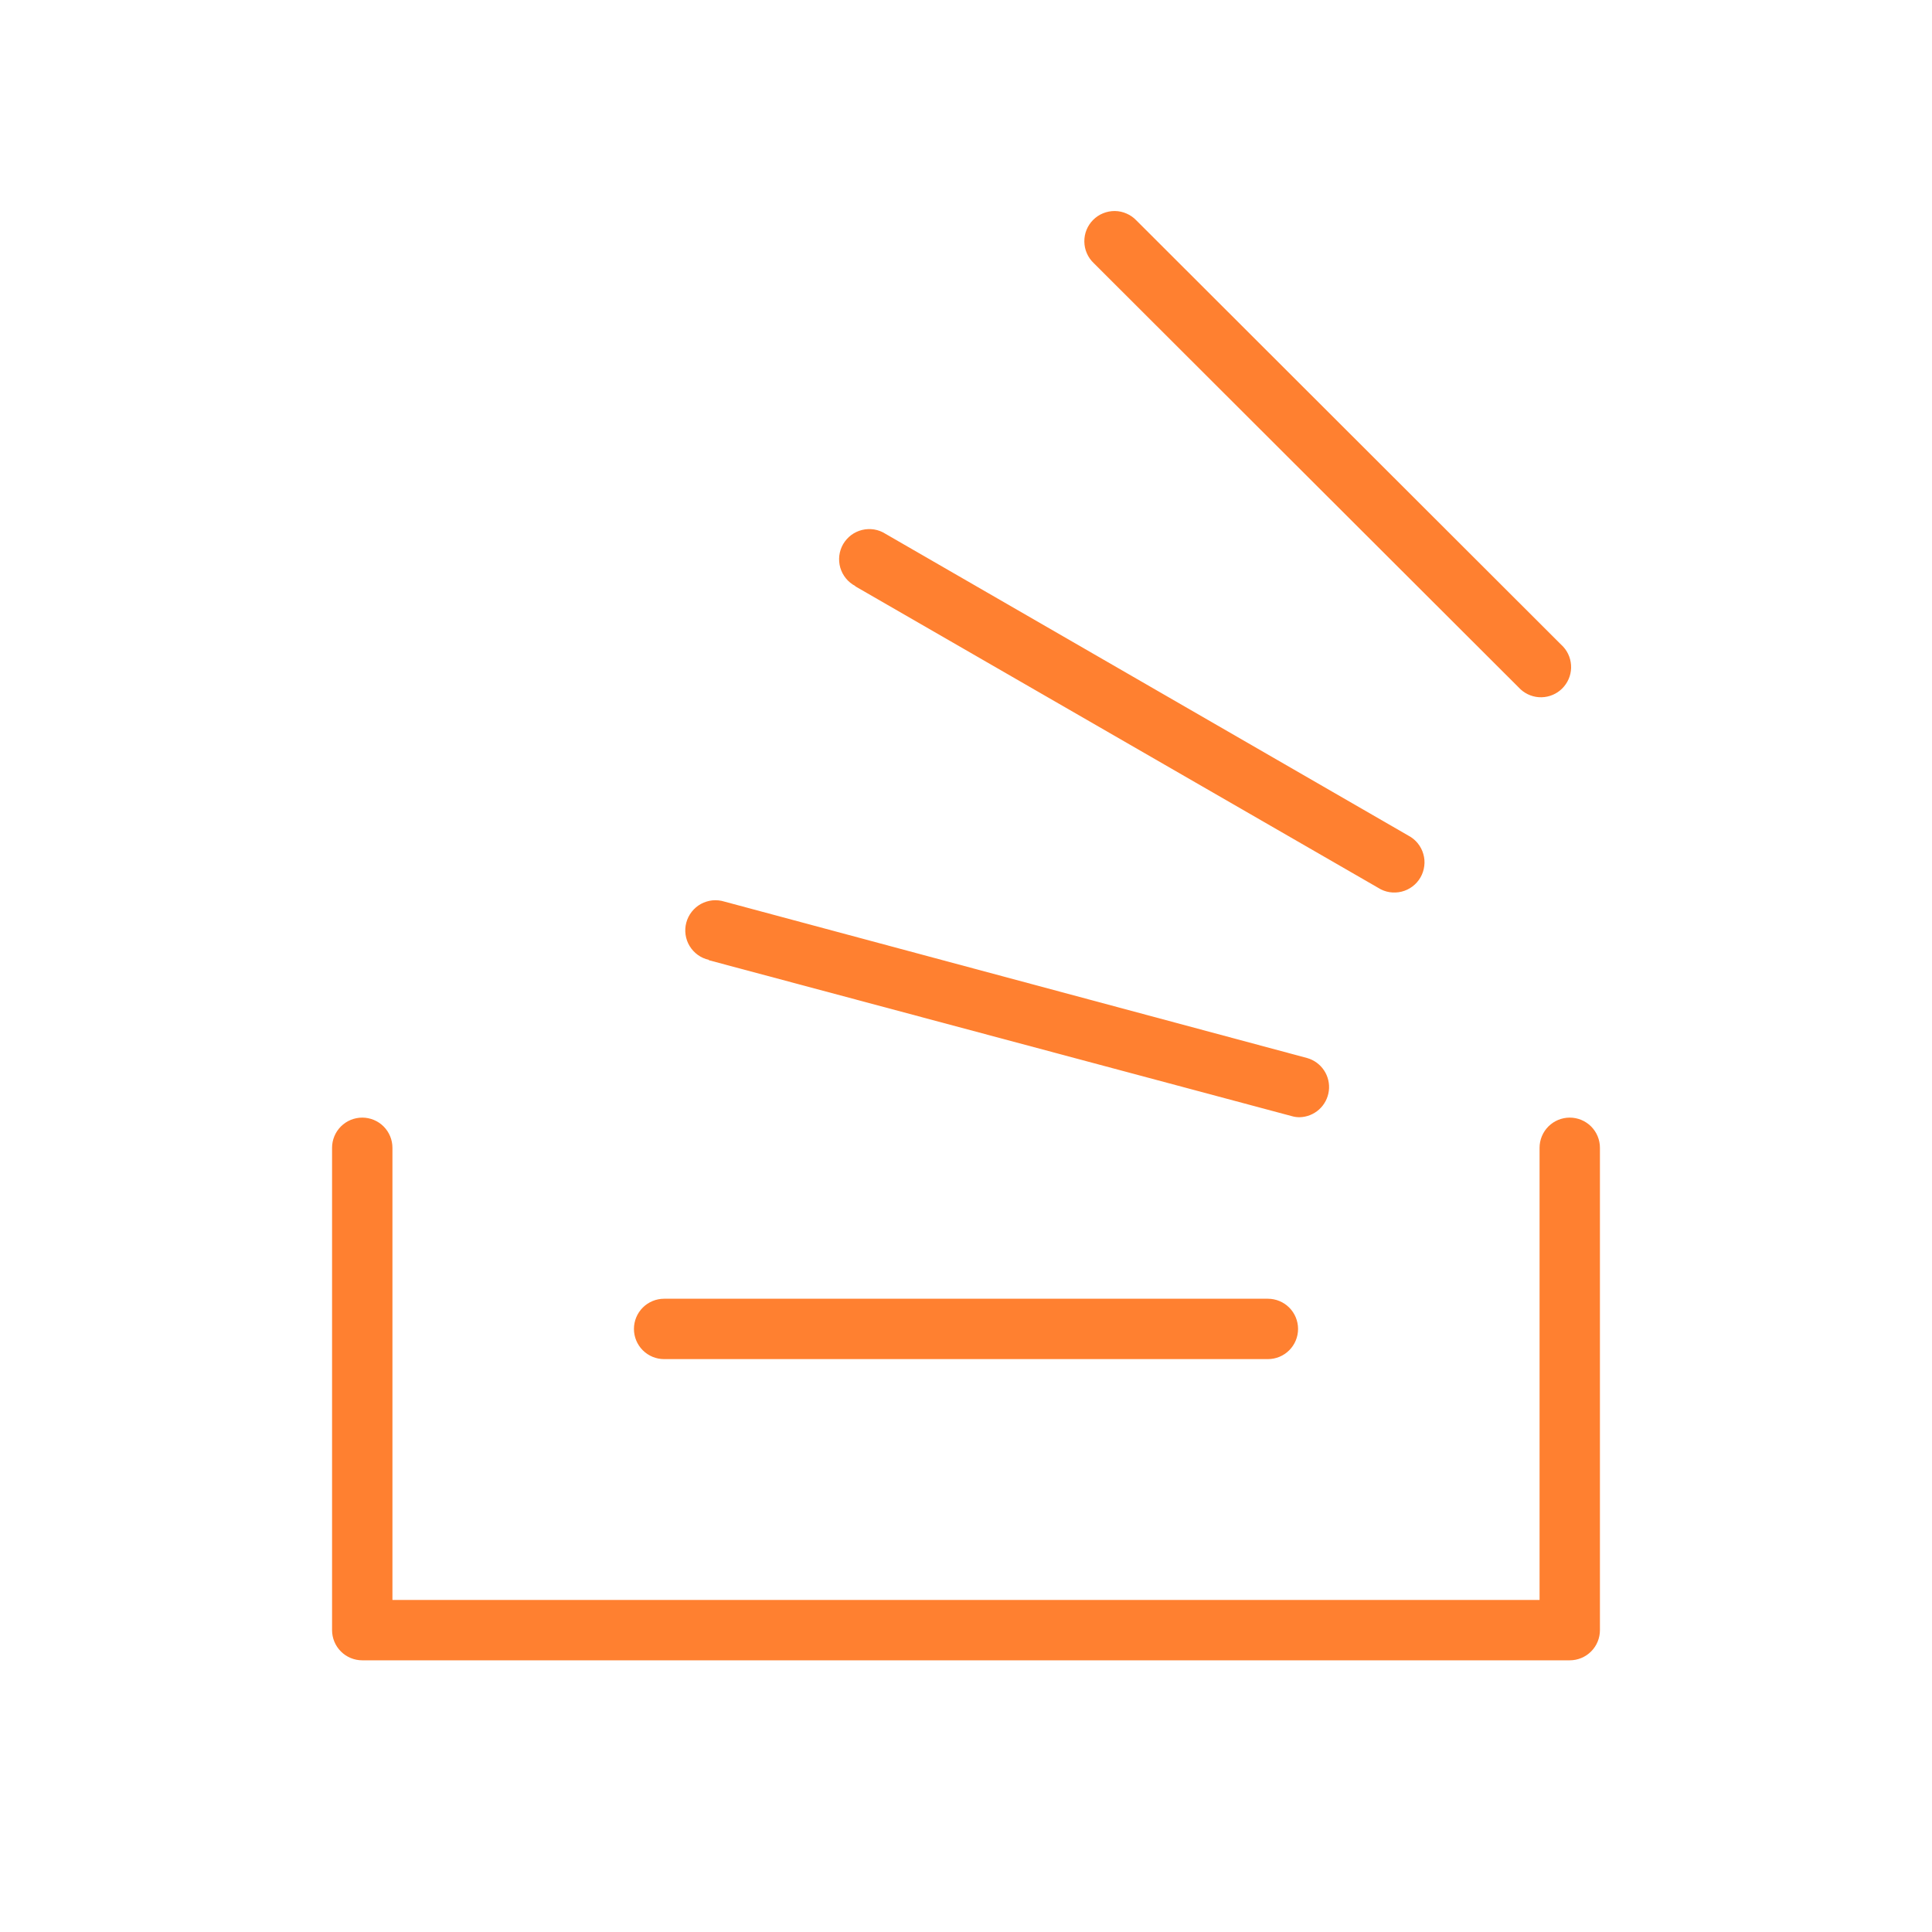 <?xml version="1.0" encoding="UTF-8"?>
<svg xmlns="http://www.w3.org/2000/svg" width="40" height="40" viewBox="0 0 40 40" fill="none">
  <path d="M33.125 23.764V33.75C33.125 33.916 33.059 34.075 32.942 34.192C32.825 34.309 32.666 34.375 32.5 34.375H7.5C7.334 34.375 7.175 34.309 7.058 34.192C6.941 34.075 6.875 33.916 6.875 33.75V23.764C6.875 23.598 6.941 23.439 7.058 23.322C7.175 23.205 7.334 23.139 7.5 23.139C7.666 23.139 7.825 23.205 7.942 23.322C8.059 23.439 8.125 23.598 8.125 23.764V33.125H31.875V23.764C31.875 23.598 31.941 23.439 32.058 23.322C32.175 23.205 32.334 23.139 32.5 23.139C32.666 23.139 32.825 23.205 32.942 23.322C33.059 23.439 33.125 23.598 33.125 23.764ZM13.75 28.139H26.25C26.416 28.139 26.575 28.073 26.692 27.956C26.809 27.839 26.875 27.68 26.875 27.514C26.875 27.348 26.809 27.189 26.692 27.072C26.575 26.955 26.416 26.889 26.25 26.889H13.75C13.584 26.889 13.425 26.955 13.308 27.072C13.191 27.189 13.125 27.348 13.125 27.514C13.125 27.68 13.191 27.839 13.308 27.956C13.425 28.073 13.584 28.139 13.75 28.139ZM14.675 19.88L26.748 23.109C26.799 23.124 26.852 23.131 26.905 23.131C27.055 23.128 27.198 23.071 27.31 22.971C27.421 22.871 27.493 22.734 27.512 22.585C27.531 22.437 27.496 22.286 27.413 22.161C27.33 22.036 27.205 21.945 27.061 21.905L15 18.667C14.92 18.642 14.835 18.633 14.751 18.641C14.667 18.65 14.586 18.675 14.512 18.715C14.438 18.756 14.373 18.811 14.321 18.878C14.269 18.944 14.231 19.02 14.209 19.102C14.187 19.183 14.182 19.268 14.194 19.352C14.206 19.435 14.234 19.515 14.278 19.587C14.322 19.659 14.38 19.722 14.448 19.771C14.517 19.82 14.594 19.855 14.677 19.873L14.675 19.88ZM17.708 12.139L28.533 18.381C28.604 18.427 28.683 18.457 28.767 18.471C28.85 18.484 28.935 18.481 29.017 18.461C29.099 18.441 29.176 18.404 29.243 18.354C29.311 18.303 29.367 18.239 29.409 18.167C29.451 18.094 29.478 18.013 29.488 17.929C29.499 17.846 29.492 17.761 29.468 17.68C29.445 17.599 29.405 17.523 29.352 17.458C29.299 17.393 29.233 17.339 29.158 17.3L18.333 11.052C18.262 11.006 18.182 10.976 18.099 10.962C18.016 10.949 17.931 10.952 17.849 10.972C17.767 10.992 17.69 11.028 17.622 11.079C17.555 11.13 17.499 11.193 17.456 11.266C17.414 11.339 17.387 11.42 17.377 11.504C17.367 11.587 17.374 11.672 17.397 11.753C17.421 11.834 17.46 11.909 17.514 11.975C17.567 12.04 17.633 12.094 17.708 12.133V12.139ZM31.483 14.273C31.602 14.381 31.757 14.44 31.918 14.436C32.078 14.432 32.231 14.367 32.344 14.254C32.458 14.14 32.524 13.988 32.528 13.828C32.532 13.667 32.475 13.511 32.367 13.392L23.528 4.564C23.471 4.504 23.402 4.455 23.325 4.422C23.249 4.388 23.167 4.37 23.083 4.369C23 4.368 22.917 4.384 22.84 4.415C22.762 4.446 22.692 4.493 22.633 4.552C22.574 4.611 22.527 4.681 22.496 4.758C22.464 4.835 22.449 4.918 22.45 5.002C22.451 5.085 22.468 5.167 22.502 5.244C22.535 5.32 22.583 5.389 22.644 5.447L31.483 14.273Z" fill="#FF8030"></path>
</svg>
